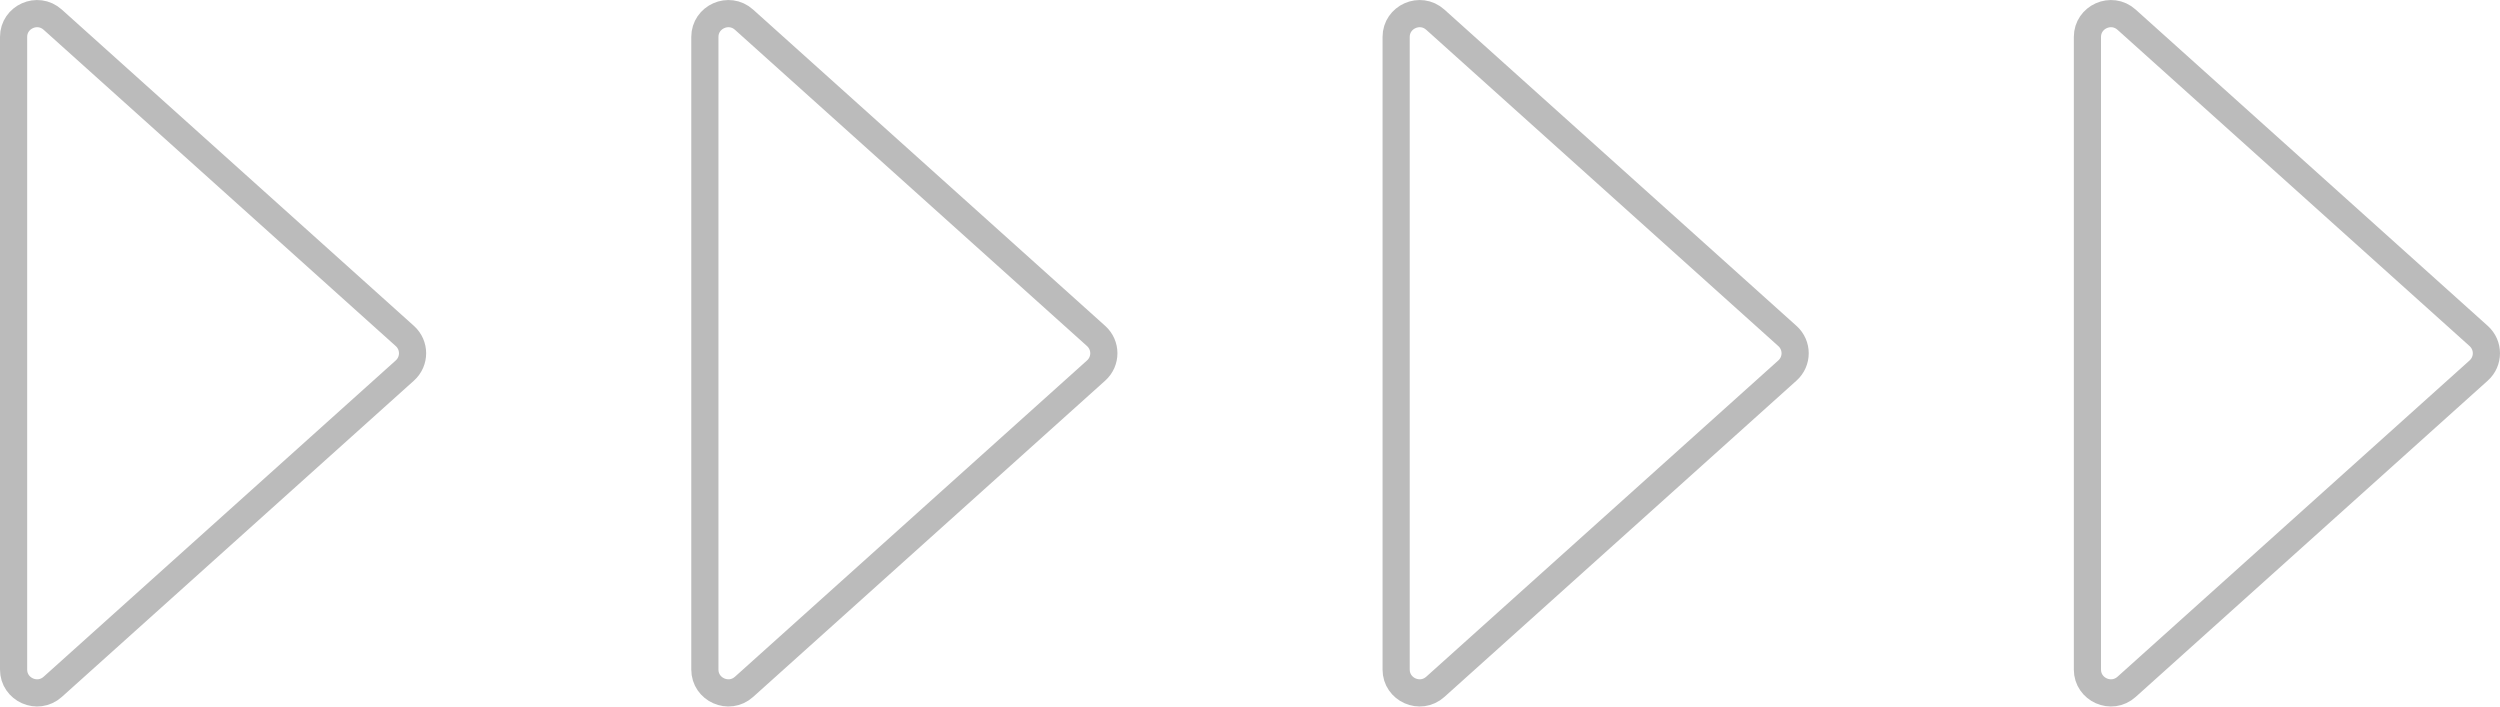 <svg width="92" height="26" viewBox="0 0 92 26" fill="none" xmlns="http://www.w3.org/2000/svg">
<path d="M0.5 1.359C0.5 0.622 1.383 0.223 1.941 0.725L14.899 12.365C15.277 12.705 15.277 13.295 14.899 13.635L1.941 25.275C1.383 25.777 0.5 25.378 0.5 24.641L0.5 1.359ZM25.939 1.359C25.939 0.622 26.823 0.223 27.381 0.725L40.338 12.365C40.716 12.705 40.716 13.295 40.338 13.635L27.381 25.275C26.823 25.777 25.939 25.378 25.939 24.641L25.939 1.359ZM51.378 1.359C51.378 0.622 52.262 0.223 52.82 0.725L65.777 12.365C66.156 12.705 66.156 13.295 65.777 13.635L52.82 25.275C52.262 25.777 51.378 25.378 51.378 24.641L51.378 1.359ZM76.817 1.359C76.817 0.622 77.701 0.223 78.259 0.725L91.216 12.365C91.594 12.705 91.594 13.295 91.216 13.635L78.259 25.275C77.701 25.777 76.817 25.378 76.817 24.641V1.359Z" stroke="#BBBBBB"/>
</svg>
